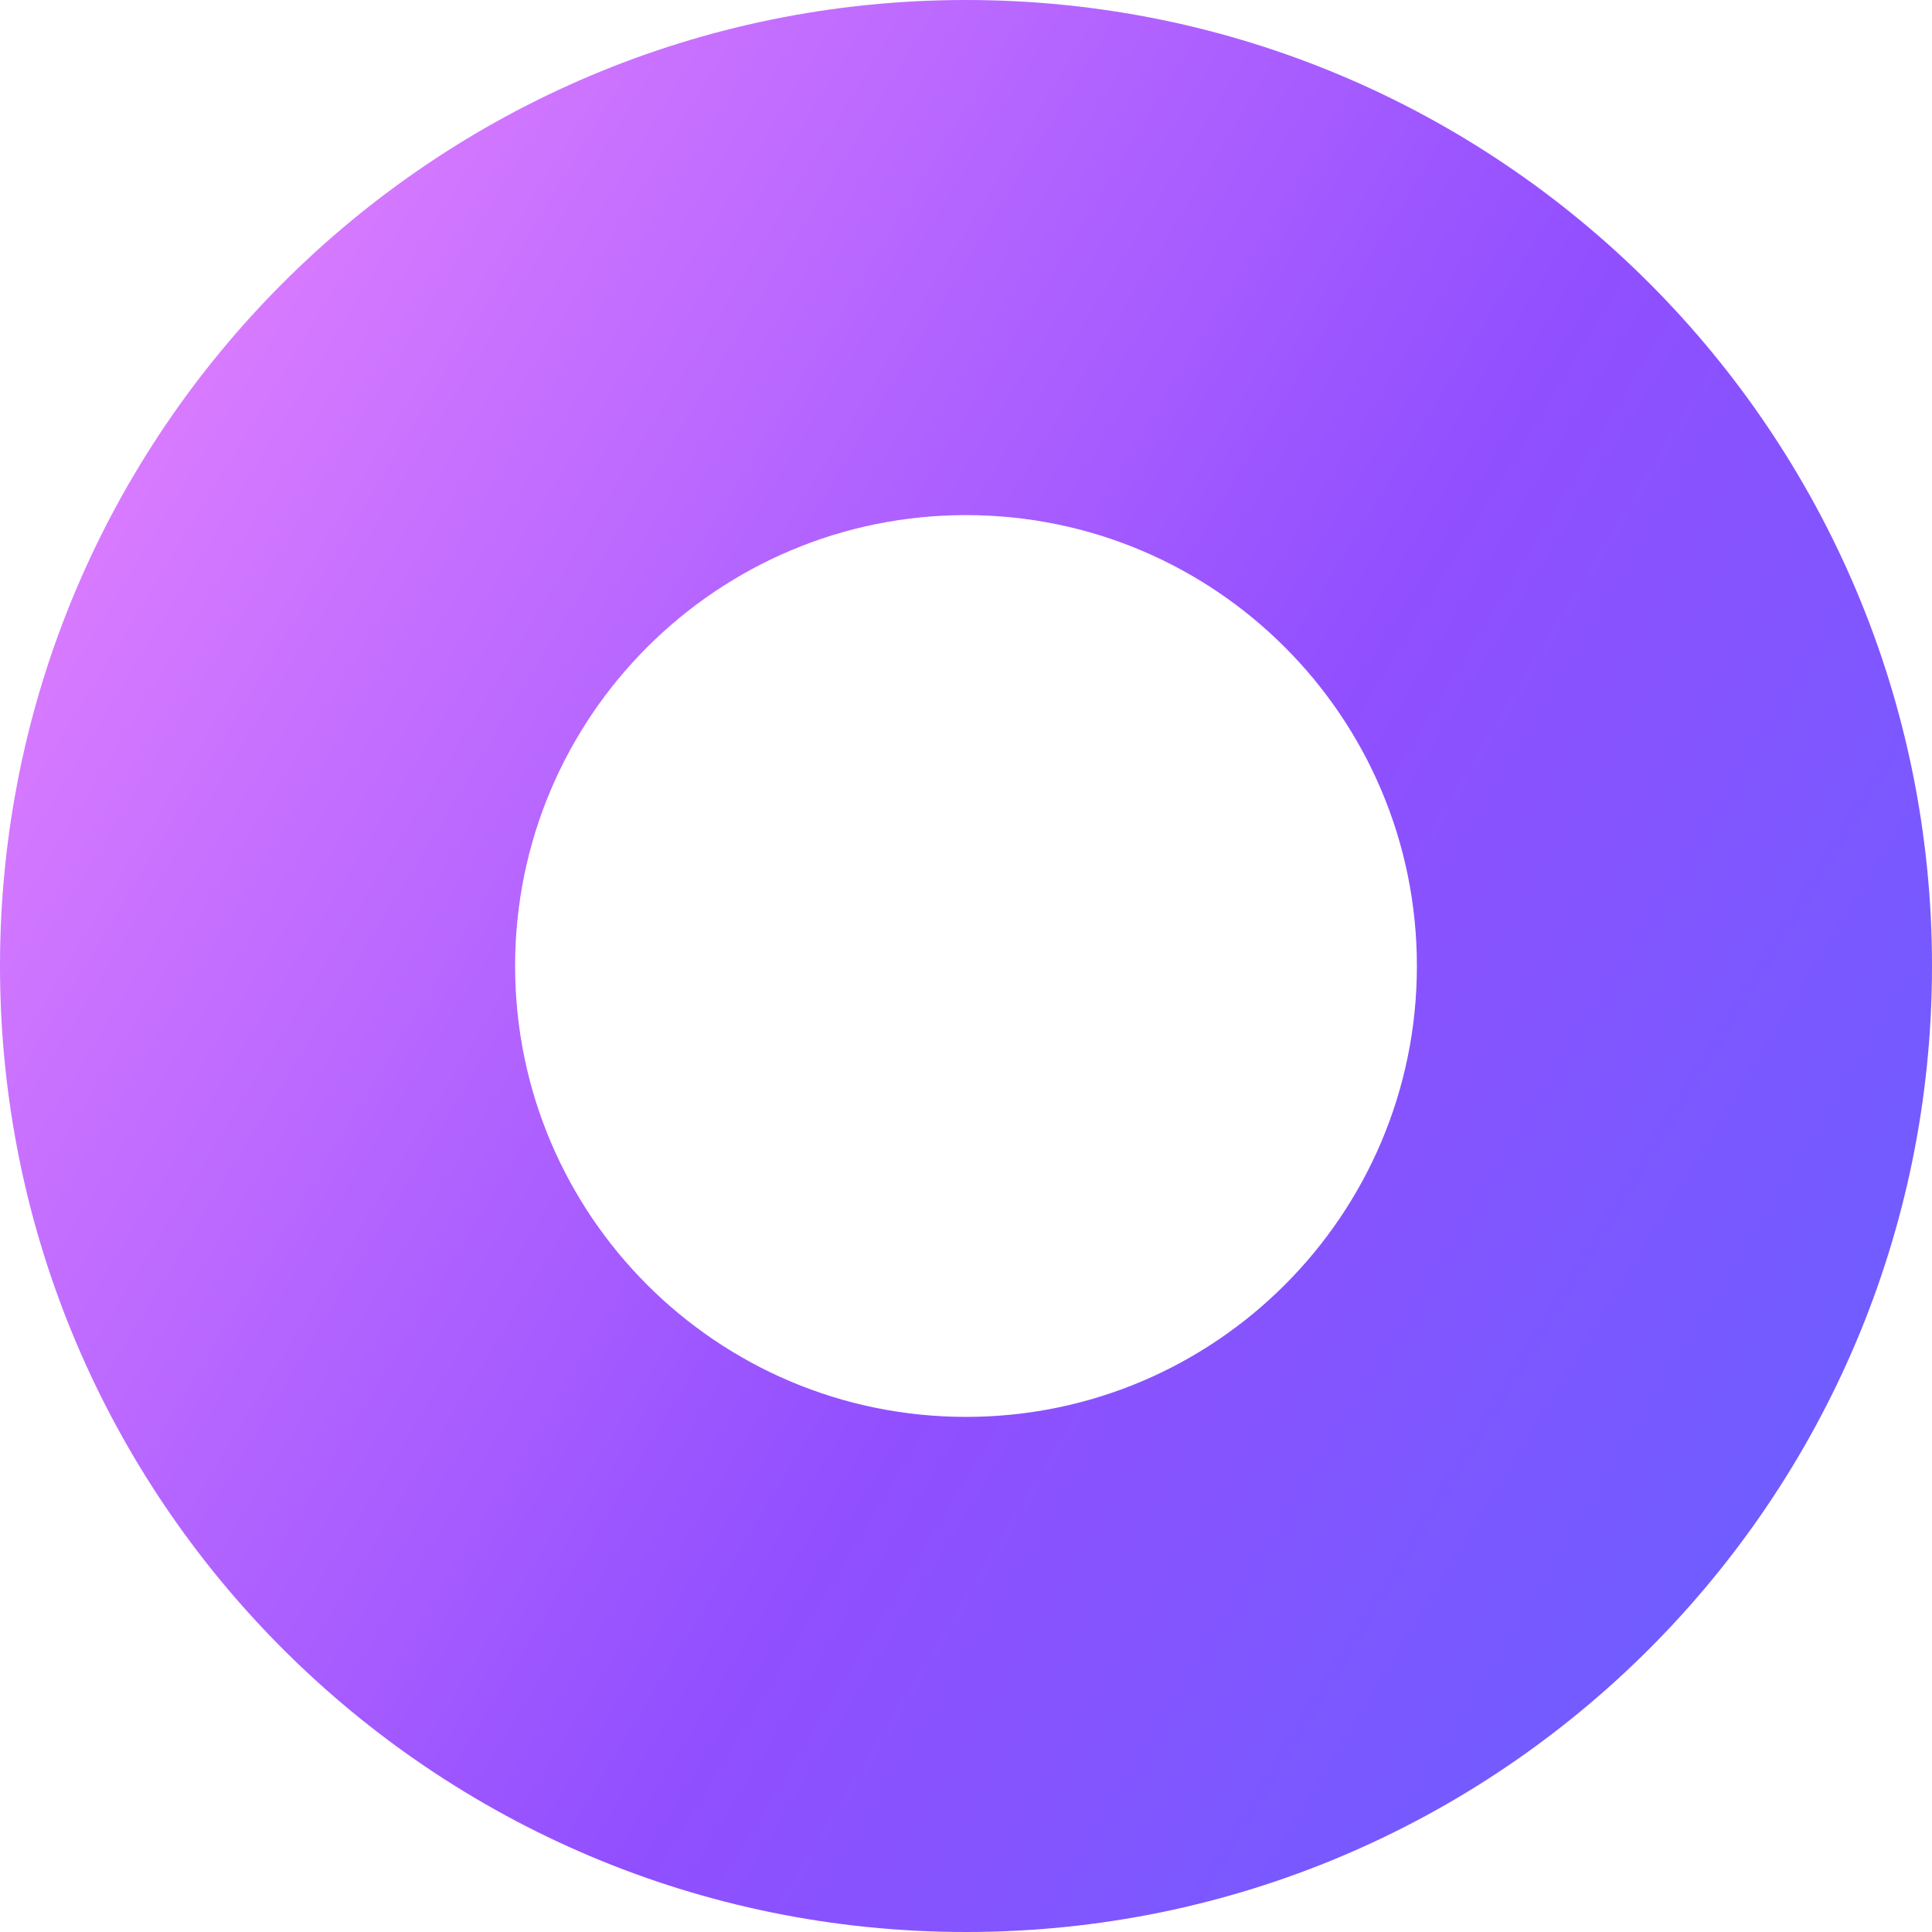 <?xml version="1.0" encoding="UTF-8"?> <svg xmlns="http://www.w3.org/2000/svg" width="250" height="250" viewBox="0 0 250 250" fill="none"> <path d="M250 125C250 194.036 194.036 250 125 250C55.964 250 0 194.036 0 125C0 55.964 55.964 0 125 0C194.036 0 250 55.964 250 125ZM66.655 125C66.655 157.223 92.777 183.345 125 183.345C157.223 183.345 183.345 157.223 183.345 125C183.345 92.777 157.223 66.655 125 66.655C92.777 66.655 66.655 92.777 66.655 125Z" fill="url(#paint0_linear_403_3)"></path> <defs> <linearGradient id="paint0_linear_403_3" x1="-20" y1="33" x2="299.5" y2="227" gradientUnits="userSpaceOnUse"> <stop stop-color="#EE88FF"></stop> <stop offset="0.52" stop-color="#914FFF"></stop> <stop offset="1" stop-color="#5866FF"></stop> </linearGradient> </defs> </svg> 
